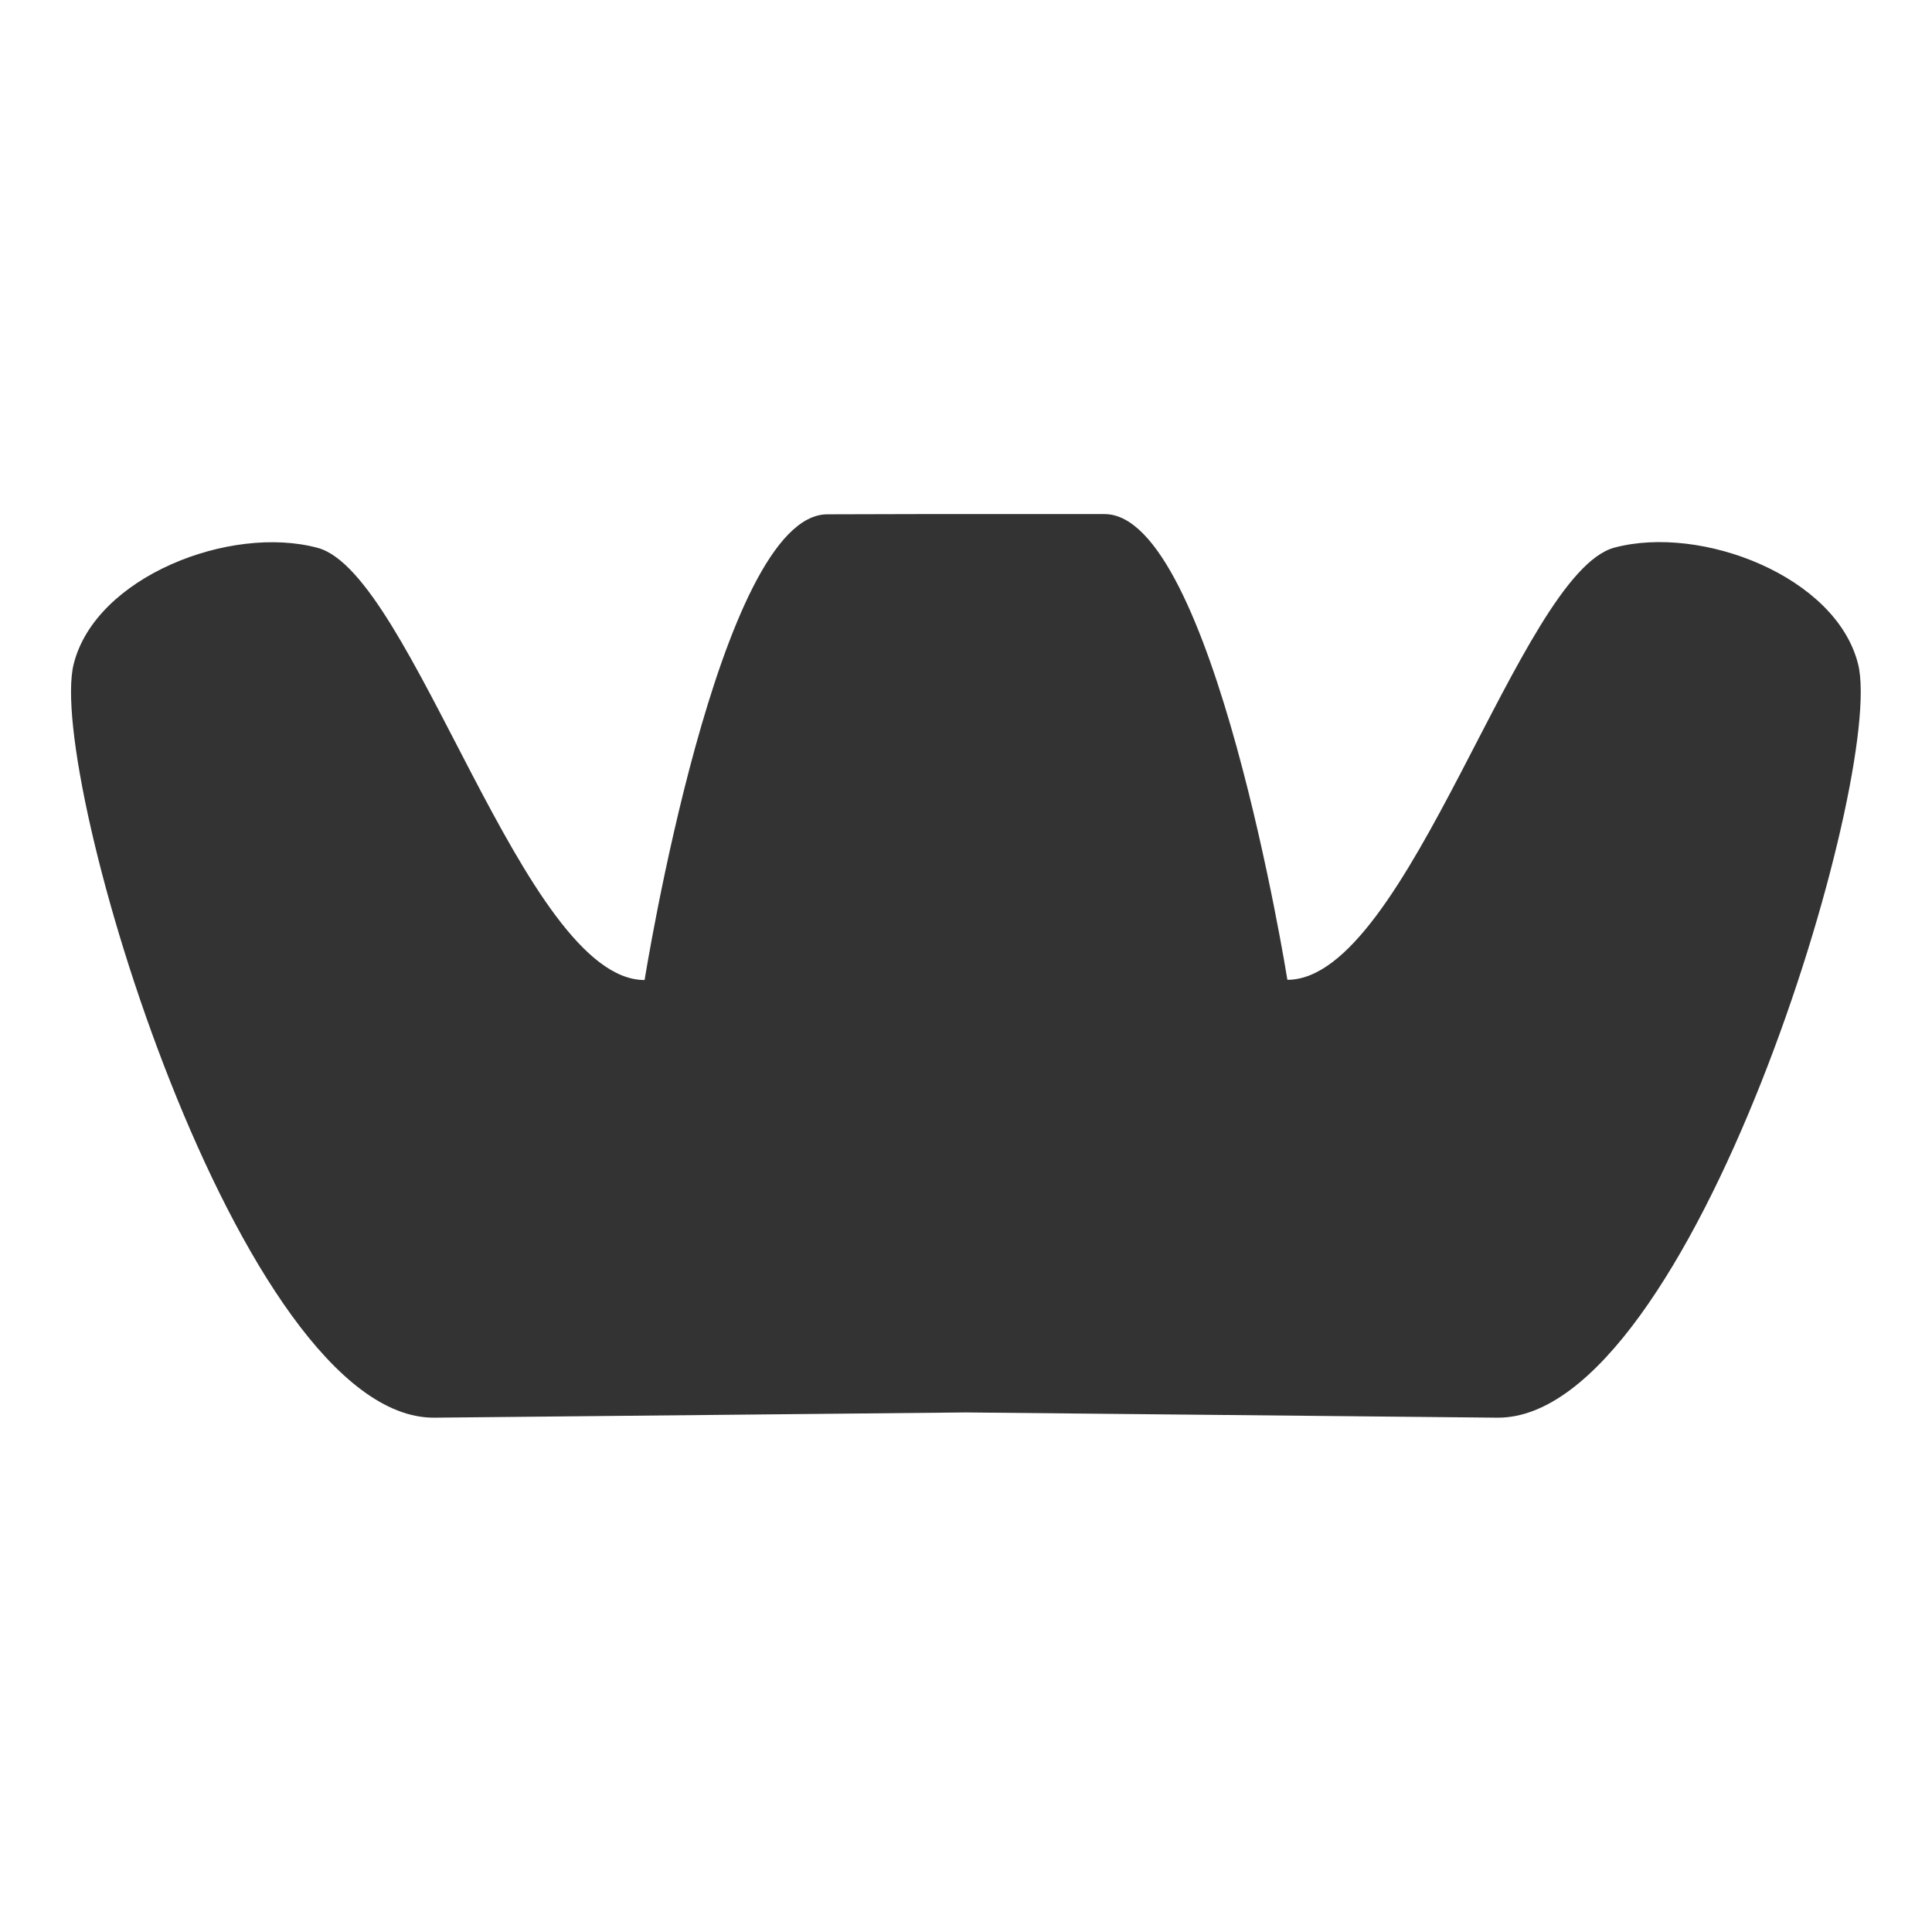 <?xml version="1.0" encoding="UTF-8" standalone="no"?>
<!-- Created with Inkscape (http://www.inkscape.org/) -->

<svg
   width="32"
   height="32"
   viewBox="0 0 8.467 8.467"
   version="1.1"
   id="svg2382"
   inkscape:version="1.1.1 (3bf5ae0d25, 2021-09-20)"
   sodipodi:docname="vive tracker icon.svg"
   xmlns:inkscape="http://www.inkscape.org/namespaces/inkscape"
   xmlns:sodipodi="http://sodipodi.sourceforge.net/DTD/sodipodi-0.dtd"
   xmlns="http://www.w3.org/2000/svg"
   xmlns:svg="http://www.w3.org/2000/svg">
  <sodipodi:namedview
     id="namedview2384"
     pagecolor="#505050"
     bordercolor="#ffffff"
     borderopacity="1"
     inkscape:pageshadow="0"
     inkscape:pageopacity="0"
     inkscape:pagecheckerboard="1"
     inkscape:document-units="mm"
     showgrid="false"
     units="px"
     inkscape:zoom="4"
     inkscape:cx="18.875"
     inkscape:cy="30.5"
     inkscape:window-width="1920"
     inkscape:window-height="1017"
     inkscape:window-x="-8"
     inkscape:window-y="-8"
     inkscape:window-maximized="1"
     inkscape:current-layer="layer1" />
  <defs
     id="defs2379" />
  <g
     inkscape:label="Layer 1"
     inkscape:groupmode="layer"
     id="layer1">
    <path
       id="path2495"
       style="fill:#333333;fill-rule:evenodd;stroke:none;stroke-width:0.331px;stroke-linecap:butt;stroke-linejoin:miter;stroke-opacity:1"
       d="m 3.626,2.254 c -0.476,0 -0.801,2.041 -0.801,2.041 -0.529,0 -1.016,-1.783 -1.433,-1.894 C 1.01,2.298 0.419,2.527 0.323,2.91 0.201,3.393 1.05,6.213 1.901,6.213 l 2.332,-0.023 2.332,0.023 c 0.851,0 1.7,-2.82 1.578,-3.303 C 8.047,2.527 7.457,2.298 7.075,2.4 6.658,2.512 6.172,4.294 5.642,4.294 c 0,0 -0.326,-2.041 -0.801,-2.041 H 4.451 4.015 Z" />
  </g>
</svg>
